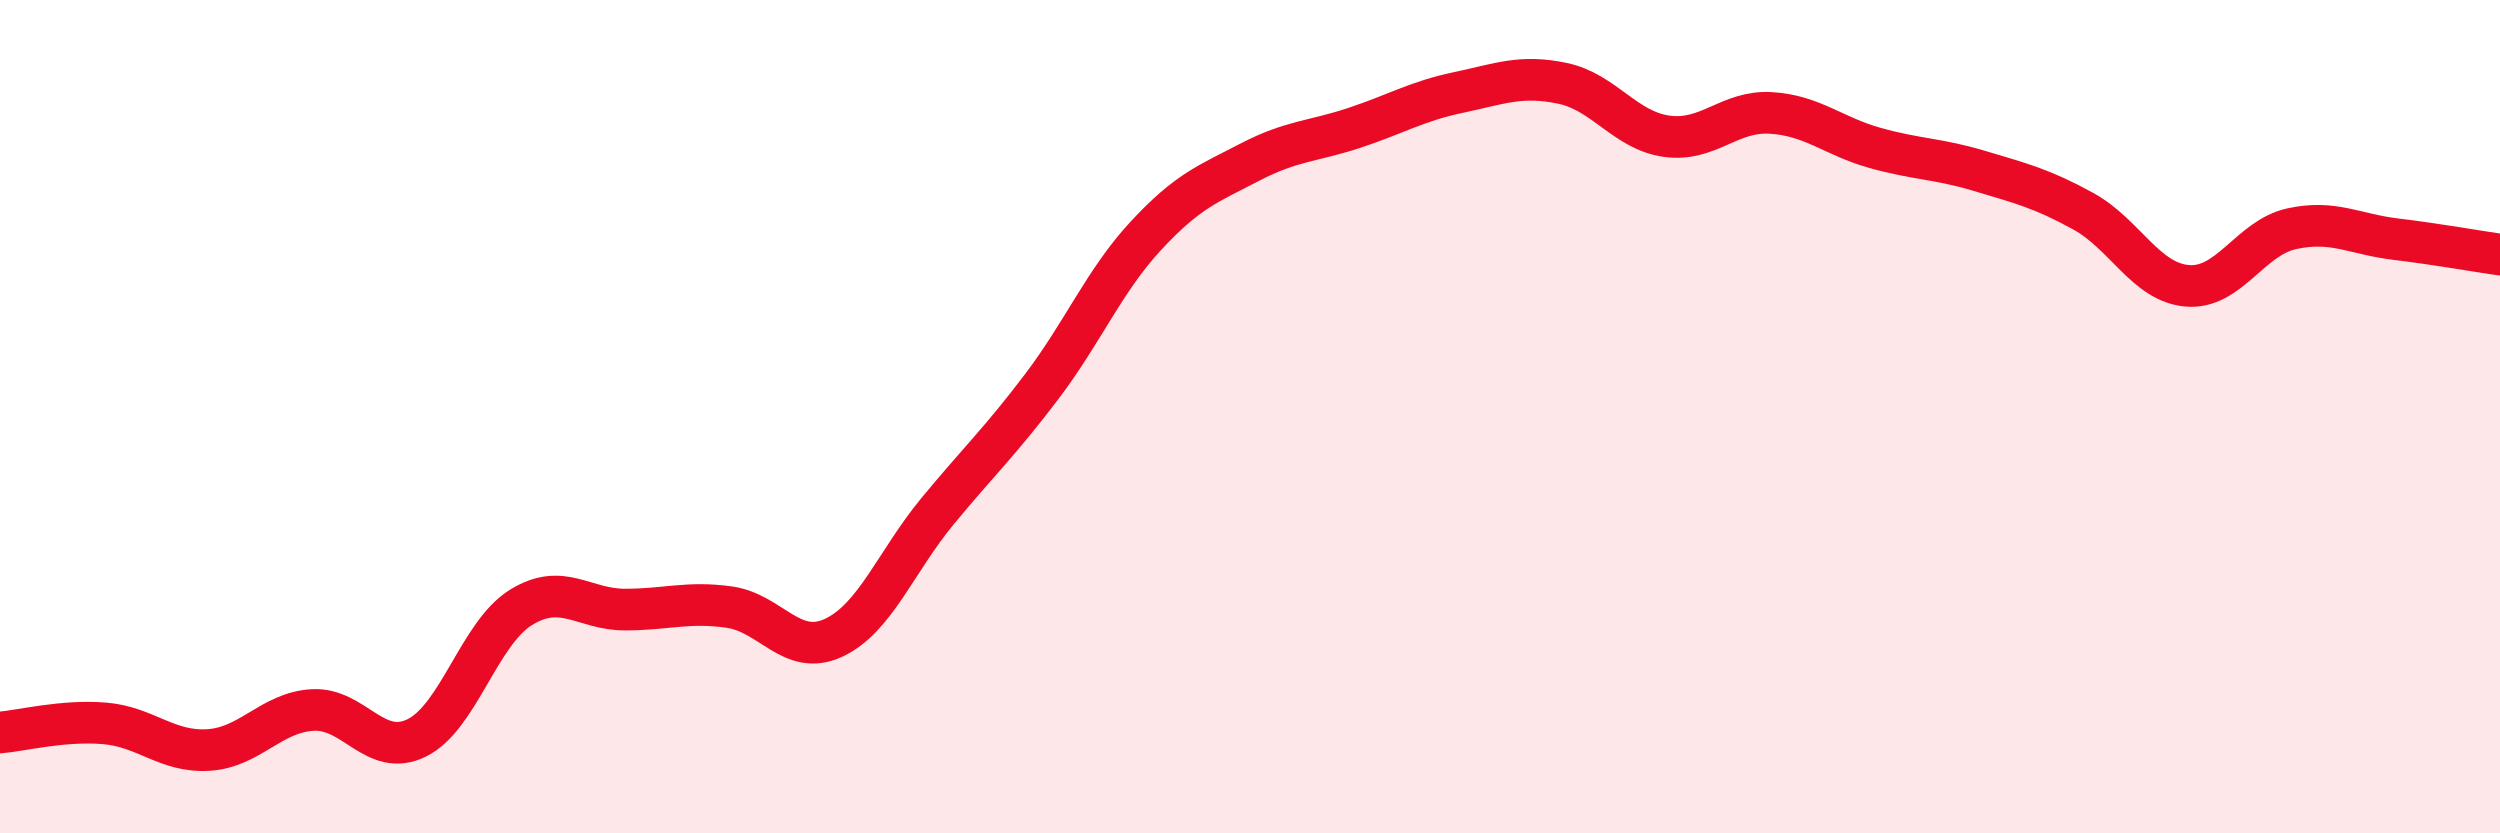 
    <svg width="60" height="20" viewBox="0 0 60 20" xmlns="http://www.w3.org/2000/svg">
      <path
        d="M 0,17.58 C 0.5,17.54 1.5,17.28 2.5,17.36 C 3.5,17.44 4,18.06 5,18 C 6,17.94 6.5,17.1 7.5,17.04 C 8.5,16.98 9,18.2 10,17.71 C 11,17.22 11.5,15.2 12.5,14.58 C 13.5,13.96 14,14.63 15,14.63 C 16,14.63 16.5,14.43 17.5,14.57 C 18.5,14.71 19,15.77 20,15.31 C 21,14.85 21.5,13.48 22.5,12.27 C 23.5,11.06 24,10.6 25,9.28 C 26,7.96 26.5,6.74 27.5,5.66 C 28.5,4.58 29,4.41 30,3.89 C 31,3.37 31.5,3.4 32.5,3.07 C 33.5,2.74 34,2.43 35,2.22 C 36,2.01 36.5,1.79 37.5,2 C 38.5,2.21 39,3.13 40,3.27 C 41,3.41 41.5,2.65 42.5,2.71 C 43.5,2.77 44,3.27 45,3.55 C 46,3.83 46.5,3.8 47.5,4.1 C 48.5,4.4 49,4.52 50,5.07 C 51,5.62 51.5,6.78 52.5,6.86 C 53.5,6.94 54,5.71 55,5.49 C 56,5.27 56.5,5.62 57.5,5.74 C 58.5,5.86 59.5,6.04 60,6.11L60 20L0 20Z"
        fill="#EB0A25"
        opacity="0.1"
        stroke-linecap="round"
        stroke-linejoin="round"
      />
      <path
        d="M 0,17.58 C 0.5,17.54 1.5,17.28 2.5,17.36 C 3.5,17.44 4,18.06 5,18 C 6,17.94 6.5,17.1 7.5,17.04 C 8.5,16.98 9,18.2 10,17.71 C 11,17.22 11.5,15.2 12.5,14.58 C 13.5,13.96 14,14.63 15,14.63 C 16,14.63 16.5,14.43 17.5,14.57 C 18.5,14.71 19,15.77 20,15.31 C 21,14.85 21.5,13.48 22.5,12.27 C 23.5,11.06 24,10.6 25,9.28 C 26,7.96 26.5,6.74 27.5,5.66 C 28.5,4.58 29,4.41 30,3.89 C 31,3.37 31.5,3.4 32.5,3.07 C 33.5,2.74 34,2.43 35,2.22 C 36,2.01 36.5,1.79 37.5,2 C 38.5,2.21 39,3.13 40,3.27 C 41,3.41 41.5,2.65 42.5,2.71 C 43.5,2.77 44,3.27 45,3.55 C 46,3.83 46.5,3.8 47.5,4.1 C 48.5,4.4 49,4.52 50,5.07 C 51,5.62 51.5,6.78 52.5,6.86 C 53.5,6.94 54,5.71 55,5.49 C 56,5.27 56.5,5.62 57.5,5.74 C 58.5,5.86 59.5,6.04 60,6.11"
        stroke="#EB0A25"
        stroke-width="1"
        fill="none"
        stroke-linecap="round"
        stroke-linejoin="round"
      />
    </svg>
  